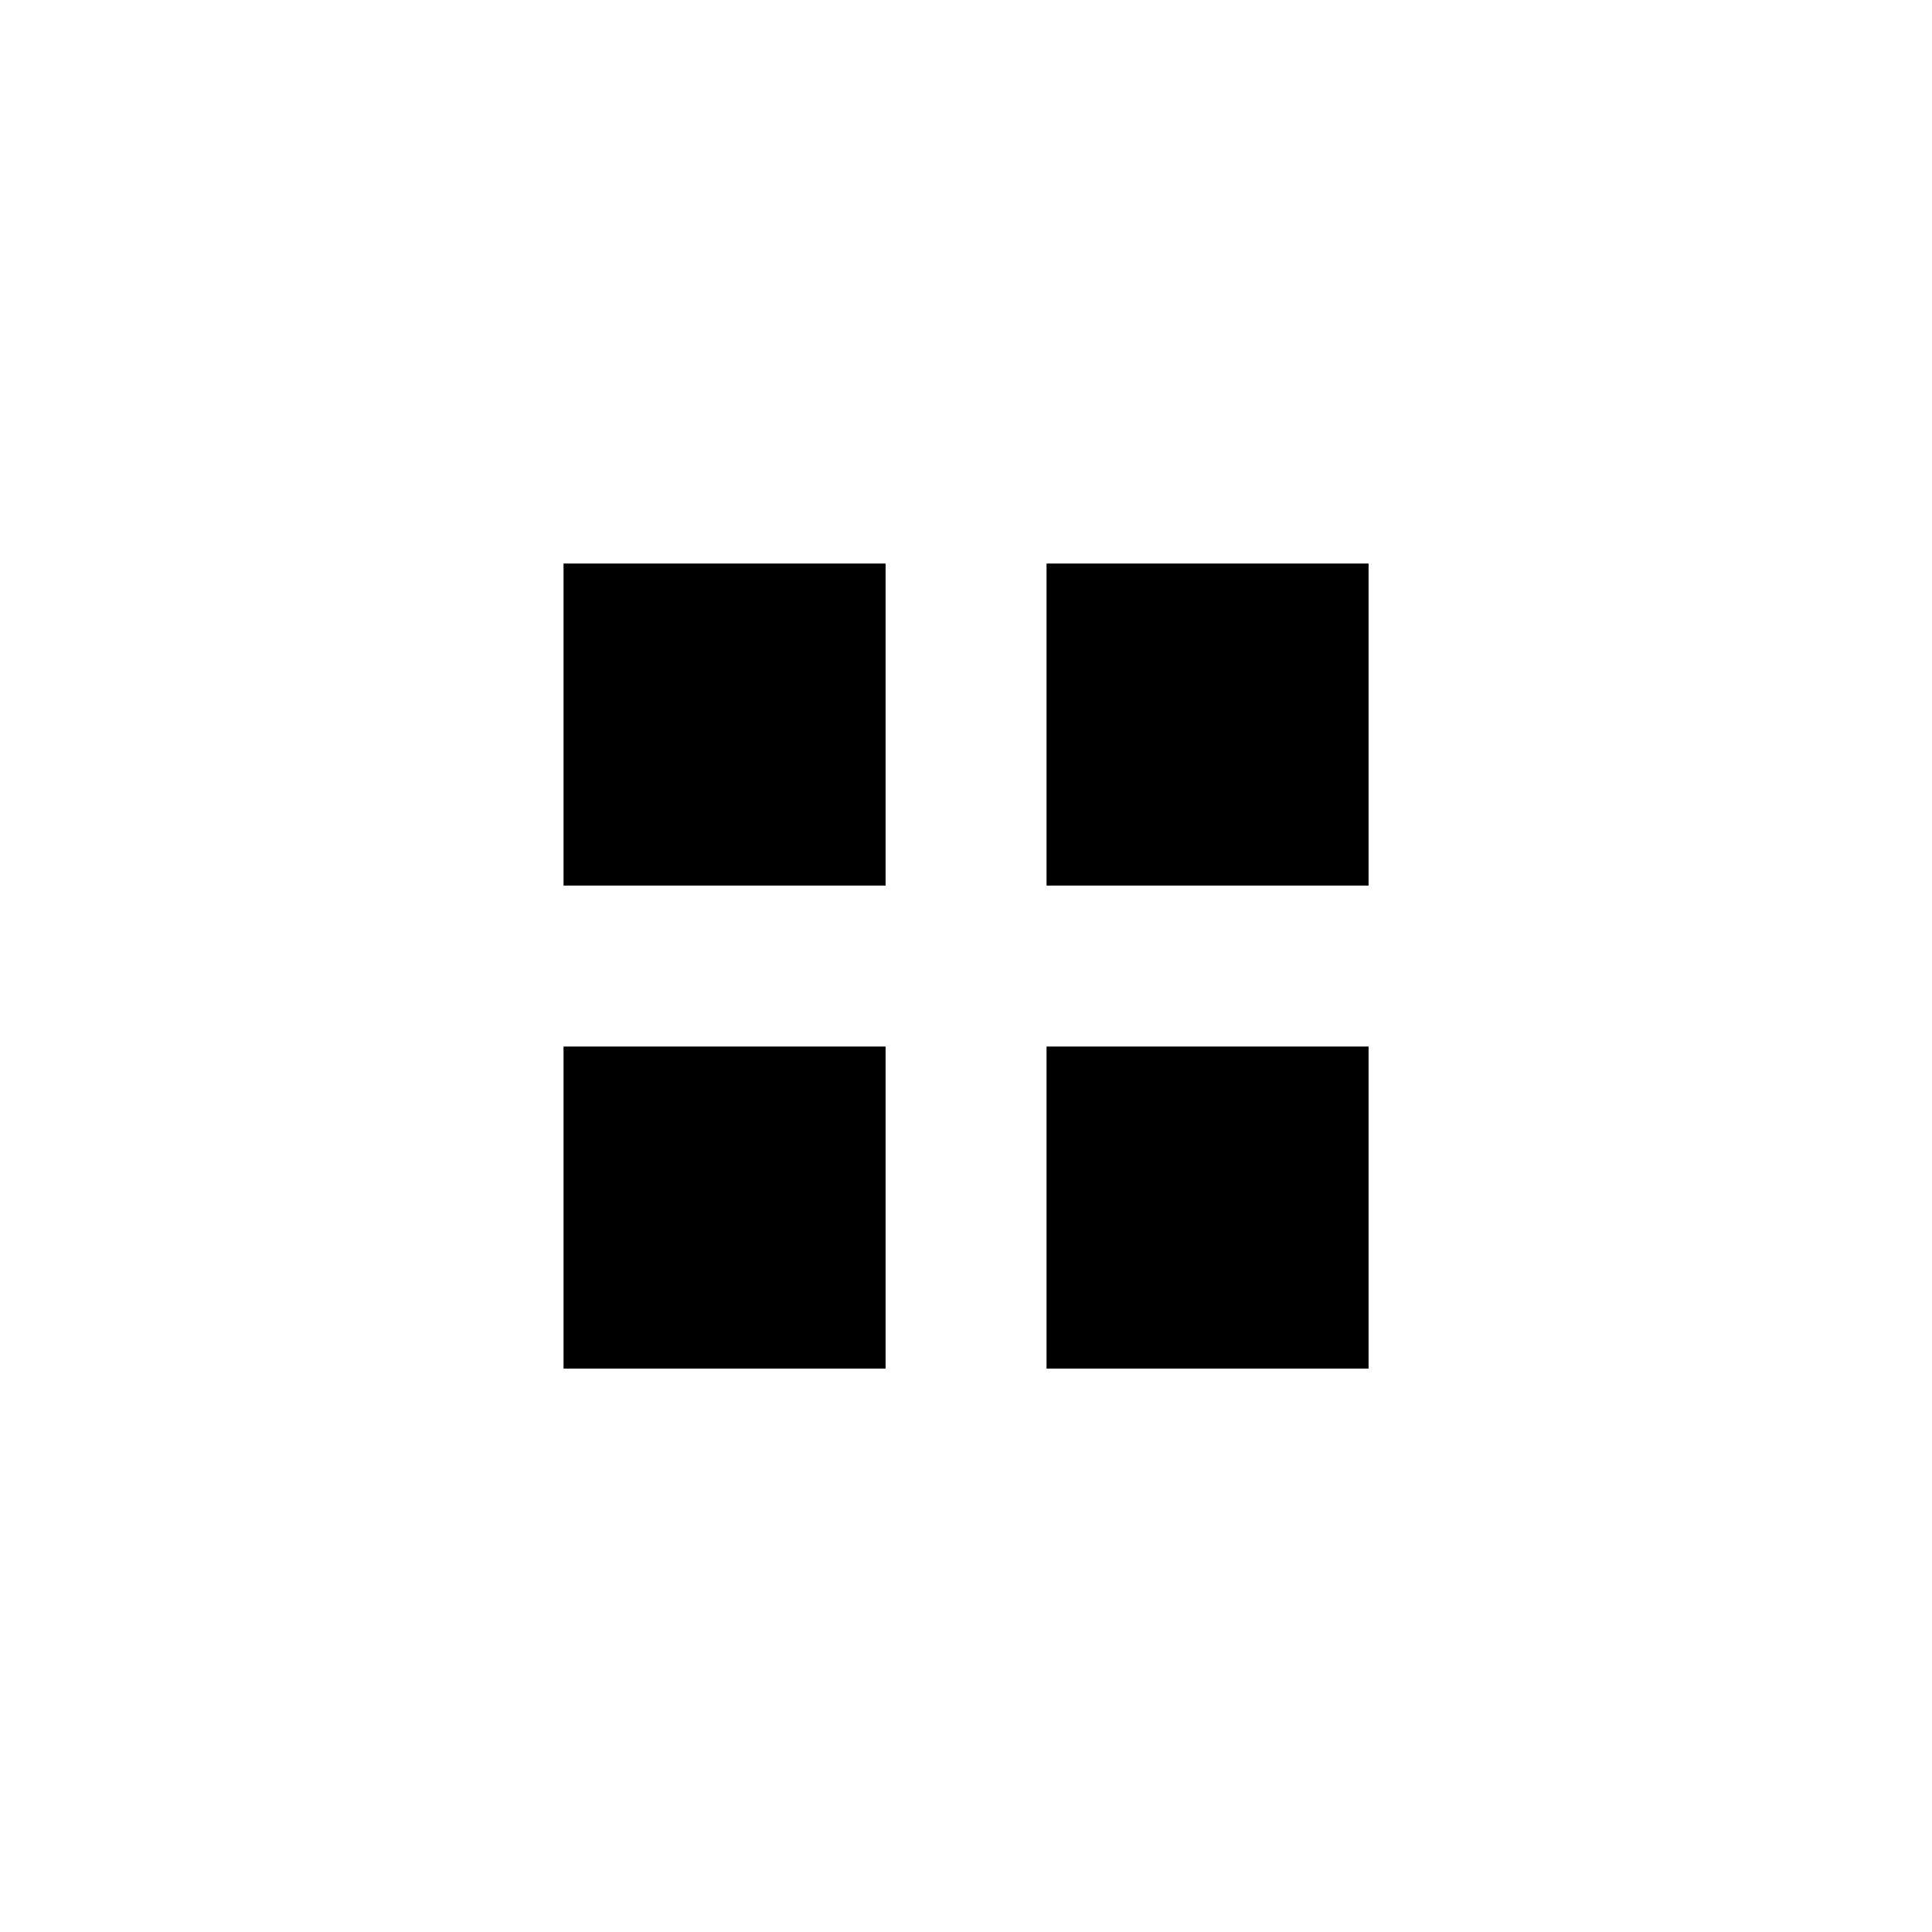 <!-- Generated by IcoMoon.io -->
<svg version="1.1" xmlns="http://www.w3.org/2000/svg" width="16" height="16" viewBox="0 0 16 16">
<title>bx-grid-small</title>
<path d="M4.667 4.667h2.667v2.667h-2.667v-2.667z"></path>
<path d="M4.667 8.667h2.667v2.667h-2.667v-2.667z"></path>
<path d="M8.667 4.667h2.667v2.667h-2.667v-2.667z"></path>
<path d="M8.667 8.667h2.667v2.667h-2.667v-2.667z"></path>
</svg>
